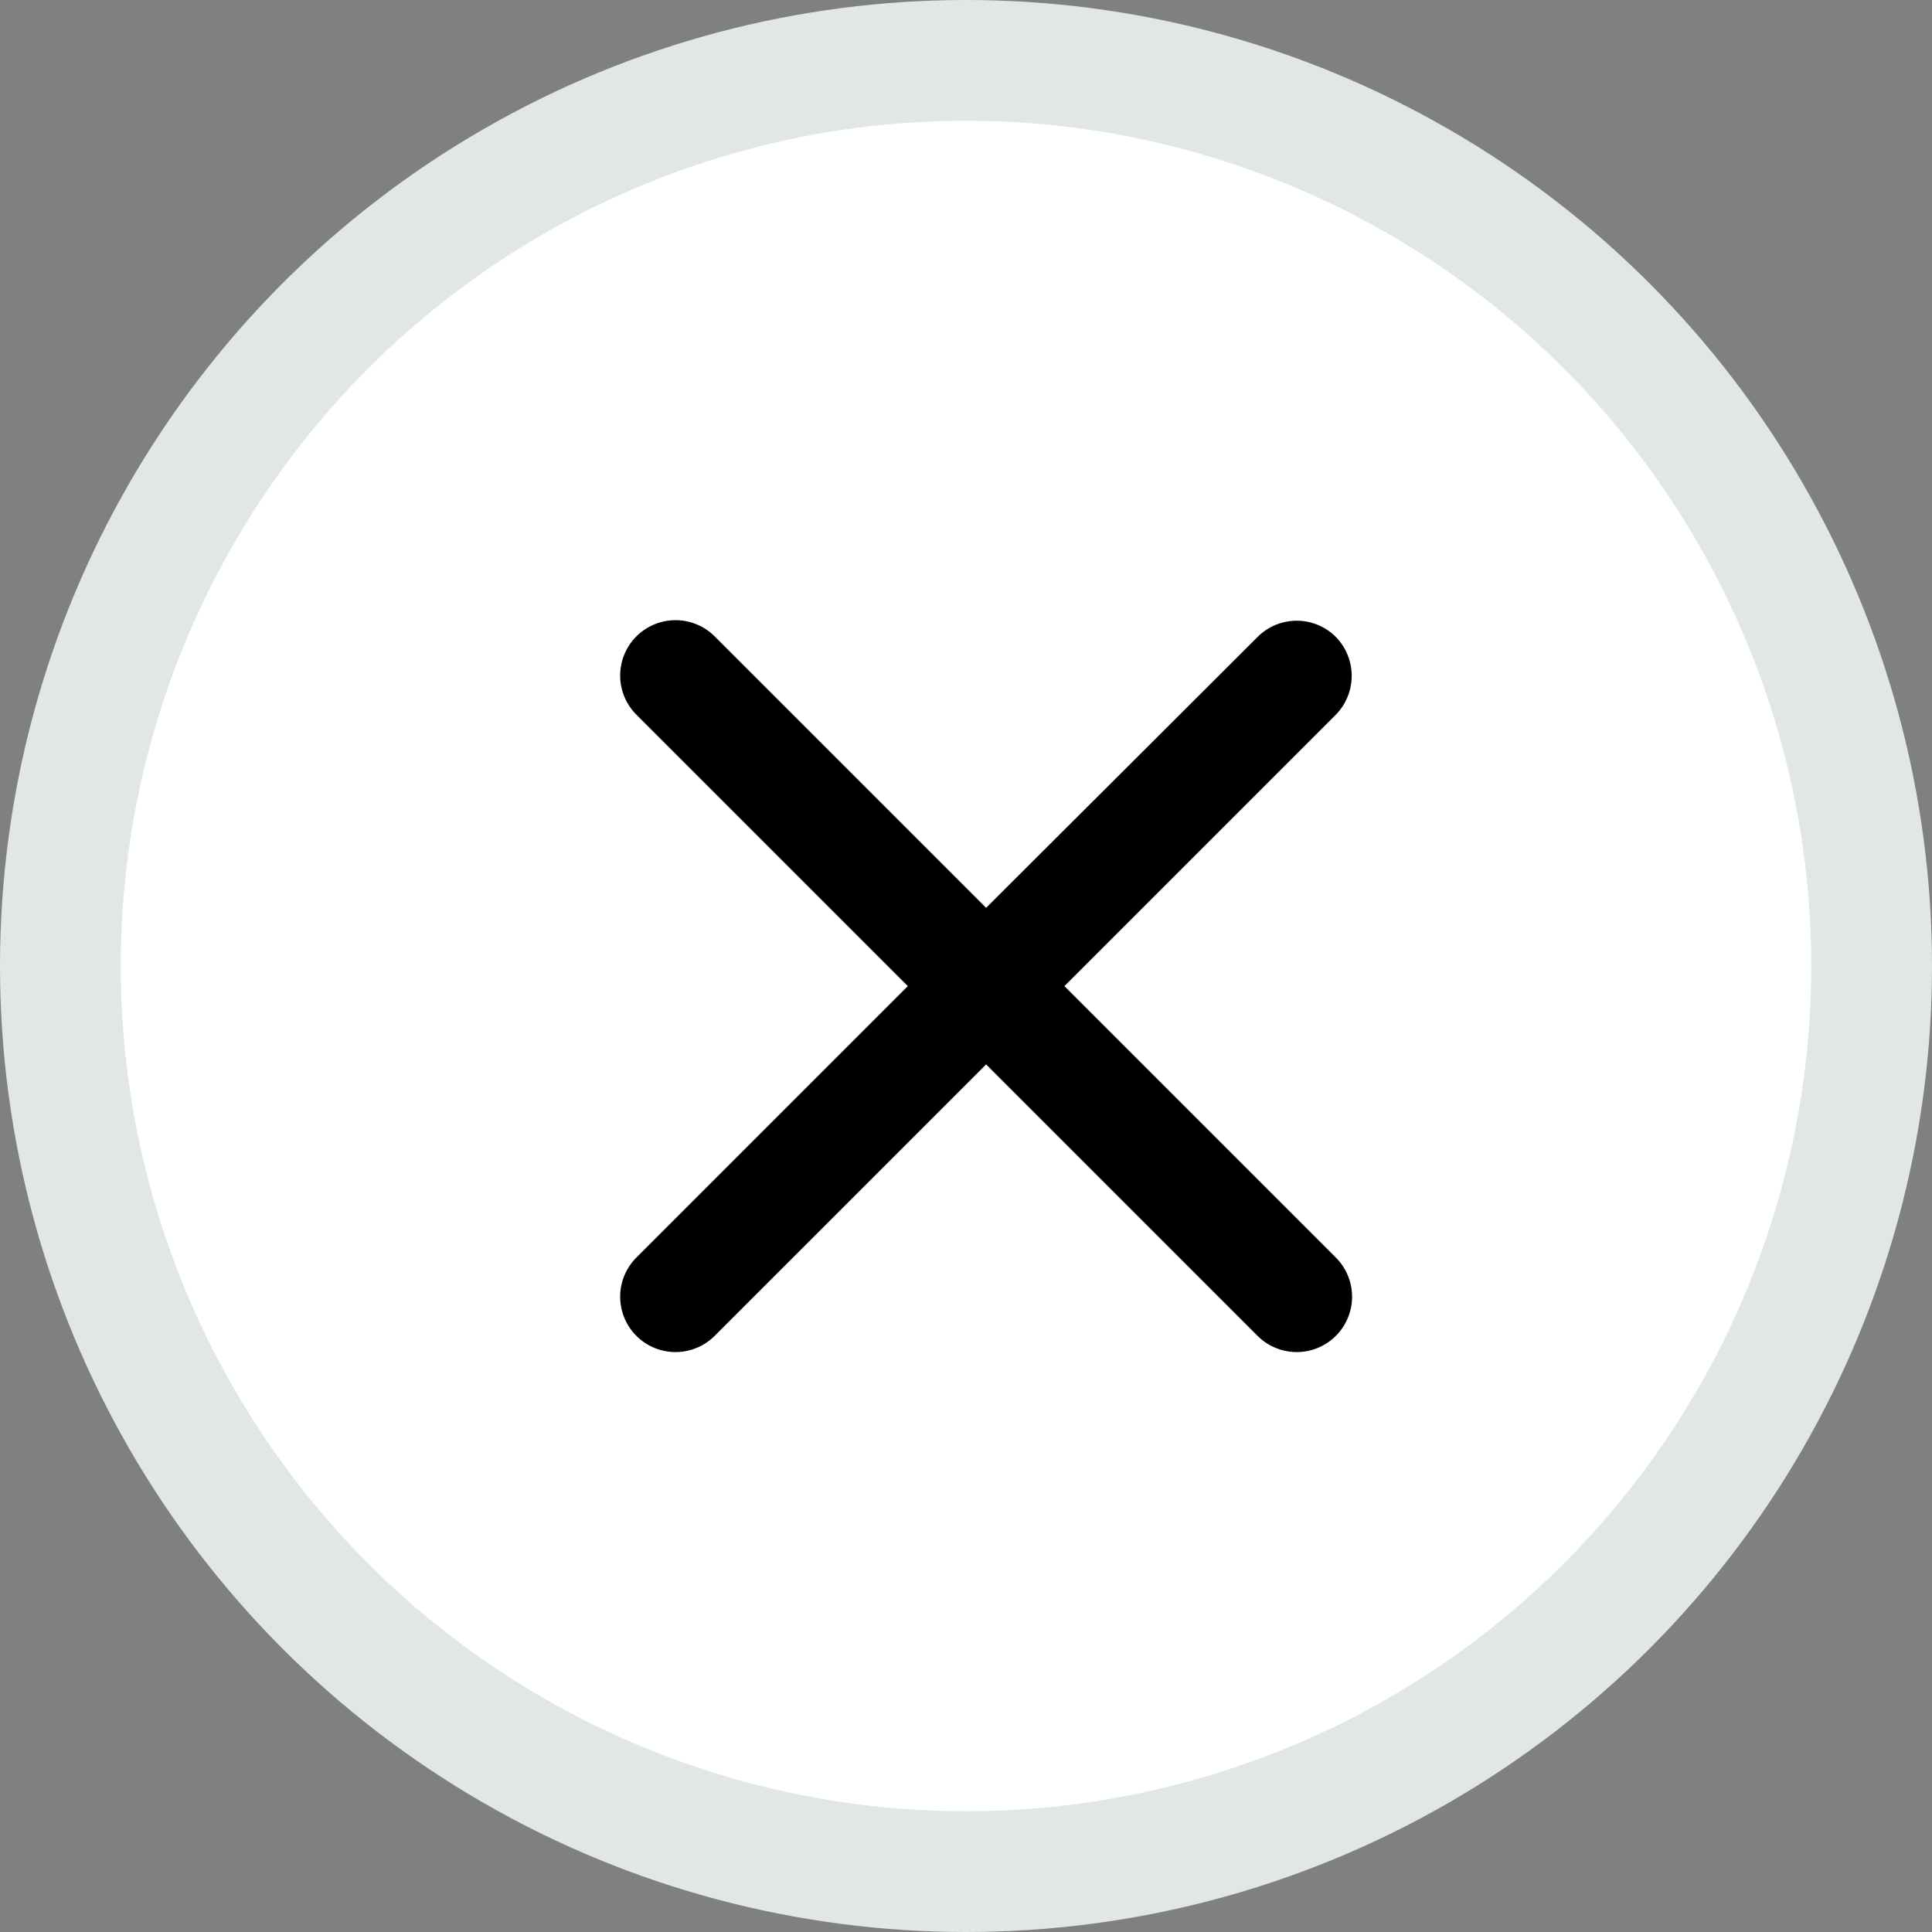 <svg id="Icon-Close-groß" xmlns="http://www.w3.org/2000/svg" width="48" height="48" viewBox="0 0 48 48">
  <rect x="0" y="0" width="48" height="48" fill="#808080" stroke="none"/>
  <circle id="Ellipse_101" data-name="Ellipse 101" cx="24" cy="24" r="24" fill="#e1e6e6"/>
  <circle id="Ellipse_102" data-name="Ellipse 102" cx="21" cy="21" r="21" transform="translate(3 3)" fill="#fff"/>
  <g id="Icon_Close" transform="translate(10 10)">
    <path id="Pfad_33" data-name="Pfad 33" d="M0,0H29V29H0Z" fill="none"/>
    <path id="Pfad_34" data-name="Pfad 34" d="M23.189,5.825a1.374,1.374,0,0,0-1.945,0L14.5,12.555,7.756,5.811A1.375,1.375,0,0,0,5.811,7.756L12.555,14.5,5.811,21.244a1.375,1.375,0,0,0,1.945,1.945L14.5,16.445l6.744,6.744a1.375,1.375,0,0,0,1.945-1.945L16.445,14.5l6.744-6.744A1.382,1.382,0,0,0,23.189,5.825Z" transform="translate(0 0)"/>
  </g>
</svg>
